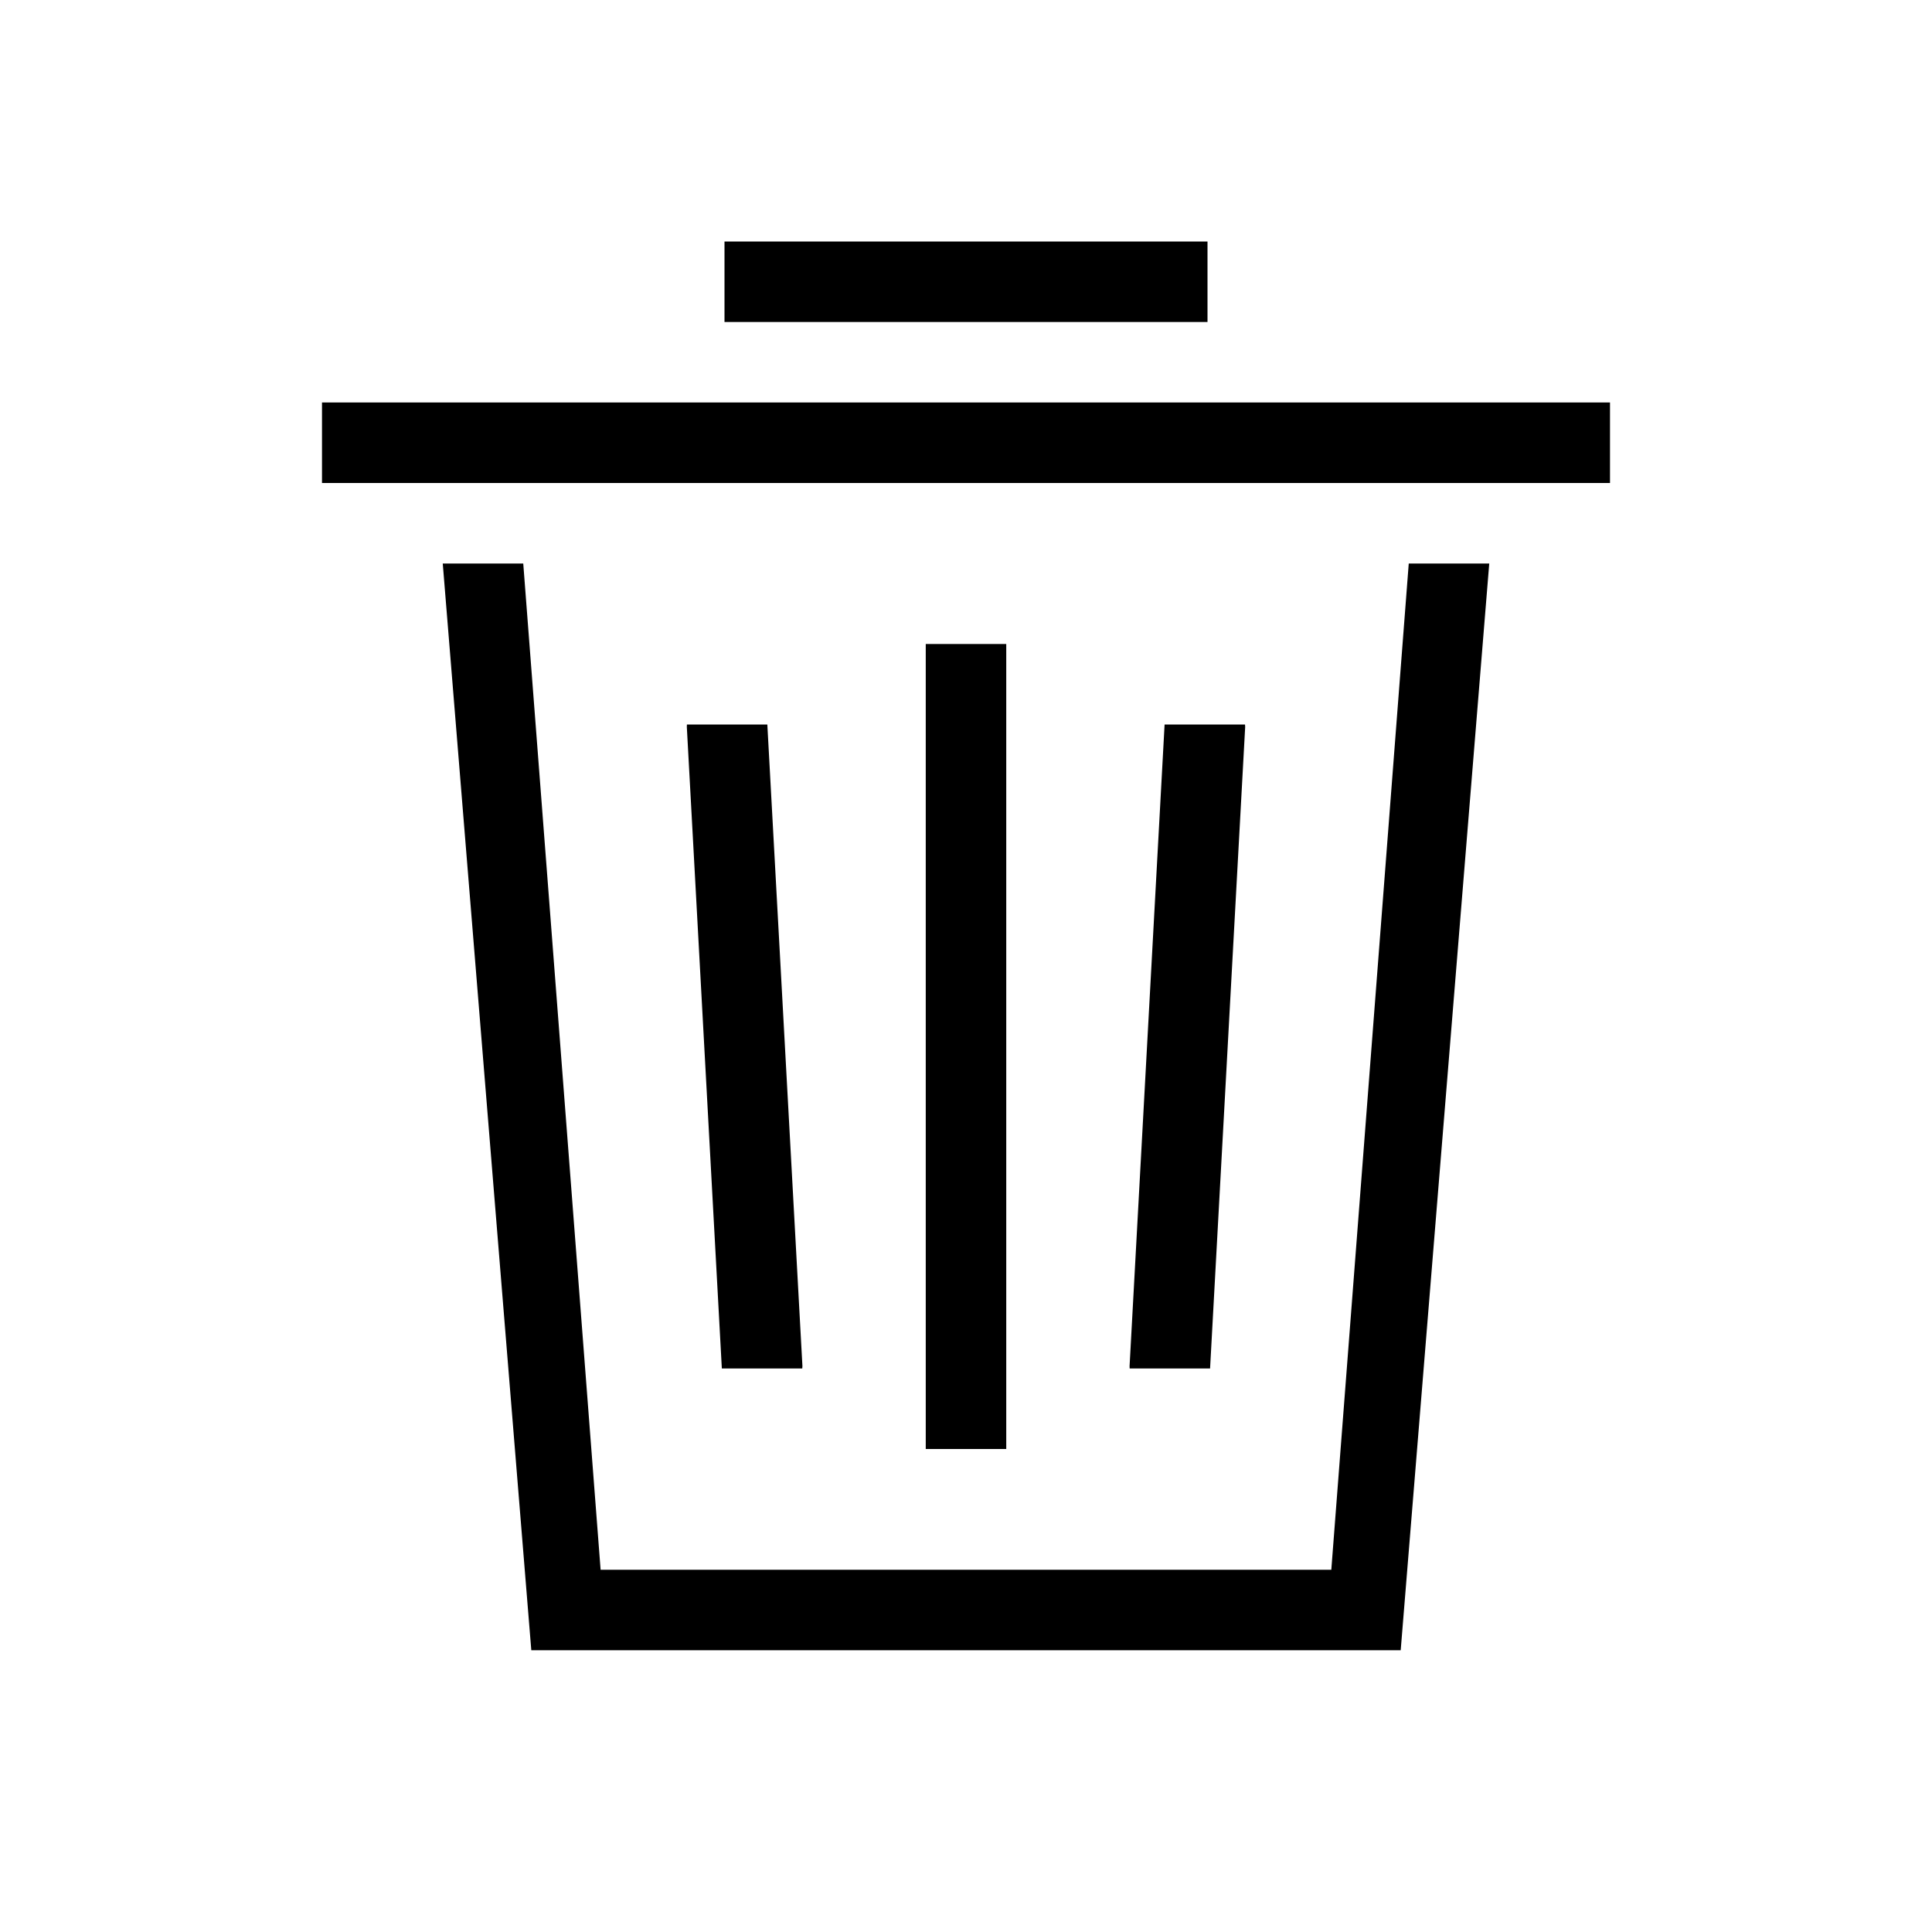<?xml version="1.0" encoding="UTF-8"?>
<svg width="24px" height="24px" viewBox="0 0 24 24" version="1.1" xmlns="http://www.w3.org/2000/svg" xmlns:xlink="http://www.w3.org/1999/xlink">
    <title>64E9AB52-A591-49F2-94C3-04ED2758772E</title>
    <g id="Assets" stroke="none" stroke-width="1" fill="none" fill-rule="evenodd">
        <g id="Icons-/-Trash-Can" fill="#000000" fill-rule="nonzero">
            <path d="M6.5,7 L7.461,19.5 L16.538,19.5 L17.5,7 L18.5,7 L17.4,20.5 L6.6,20.5 L5.5,7 L6.5,7 Z M12.5,8 L12.5,18 L11.5,18 L11.5,8 L12.5,8 Z M9.532,9 L9.968,16.97 L9.966,17 L8.967,17 L8.532,9.03 L8.533,9 L9.532,9 Z M15.466,9 L15.468,9.03 L15.032,17 L14.033,17 L14.032,16.97 L14.467,9 L15.466,9 Z M20,5 L20,6 L4,6 L4,5 L20,5 Z M15,3 L15,4 L9,4 L9,3 L15,3 Z" id="Combined-Shape"></path>
        </g>
    </g>
</svg>